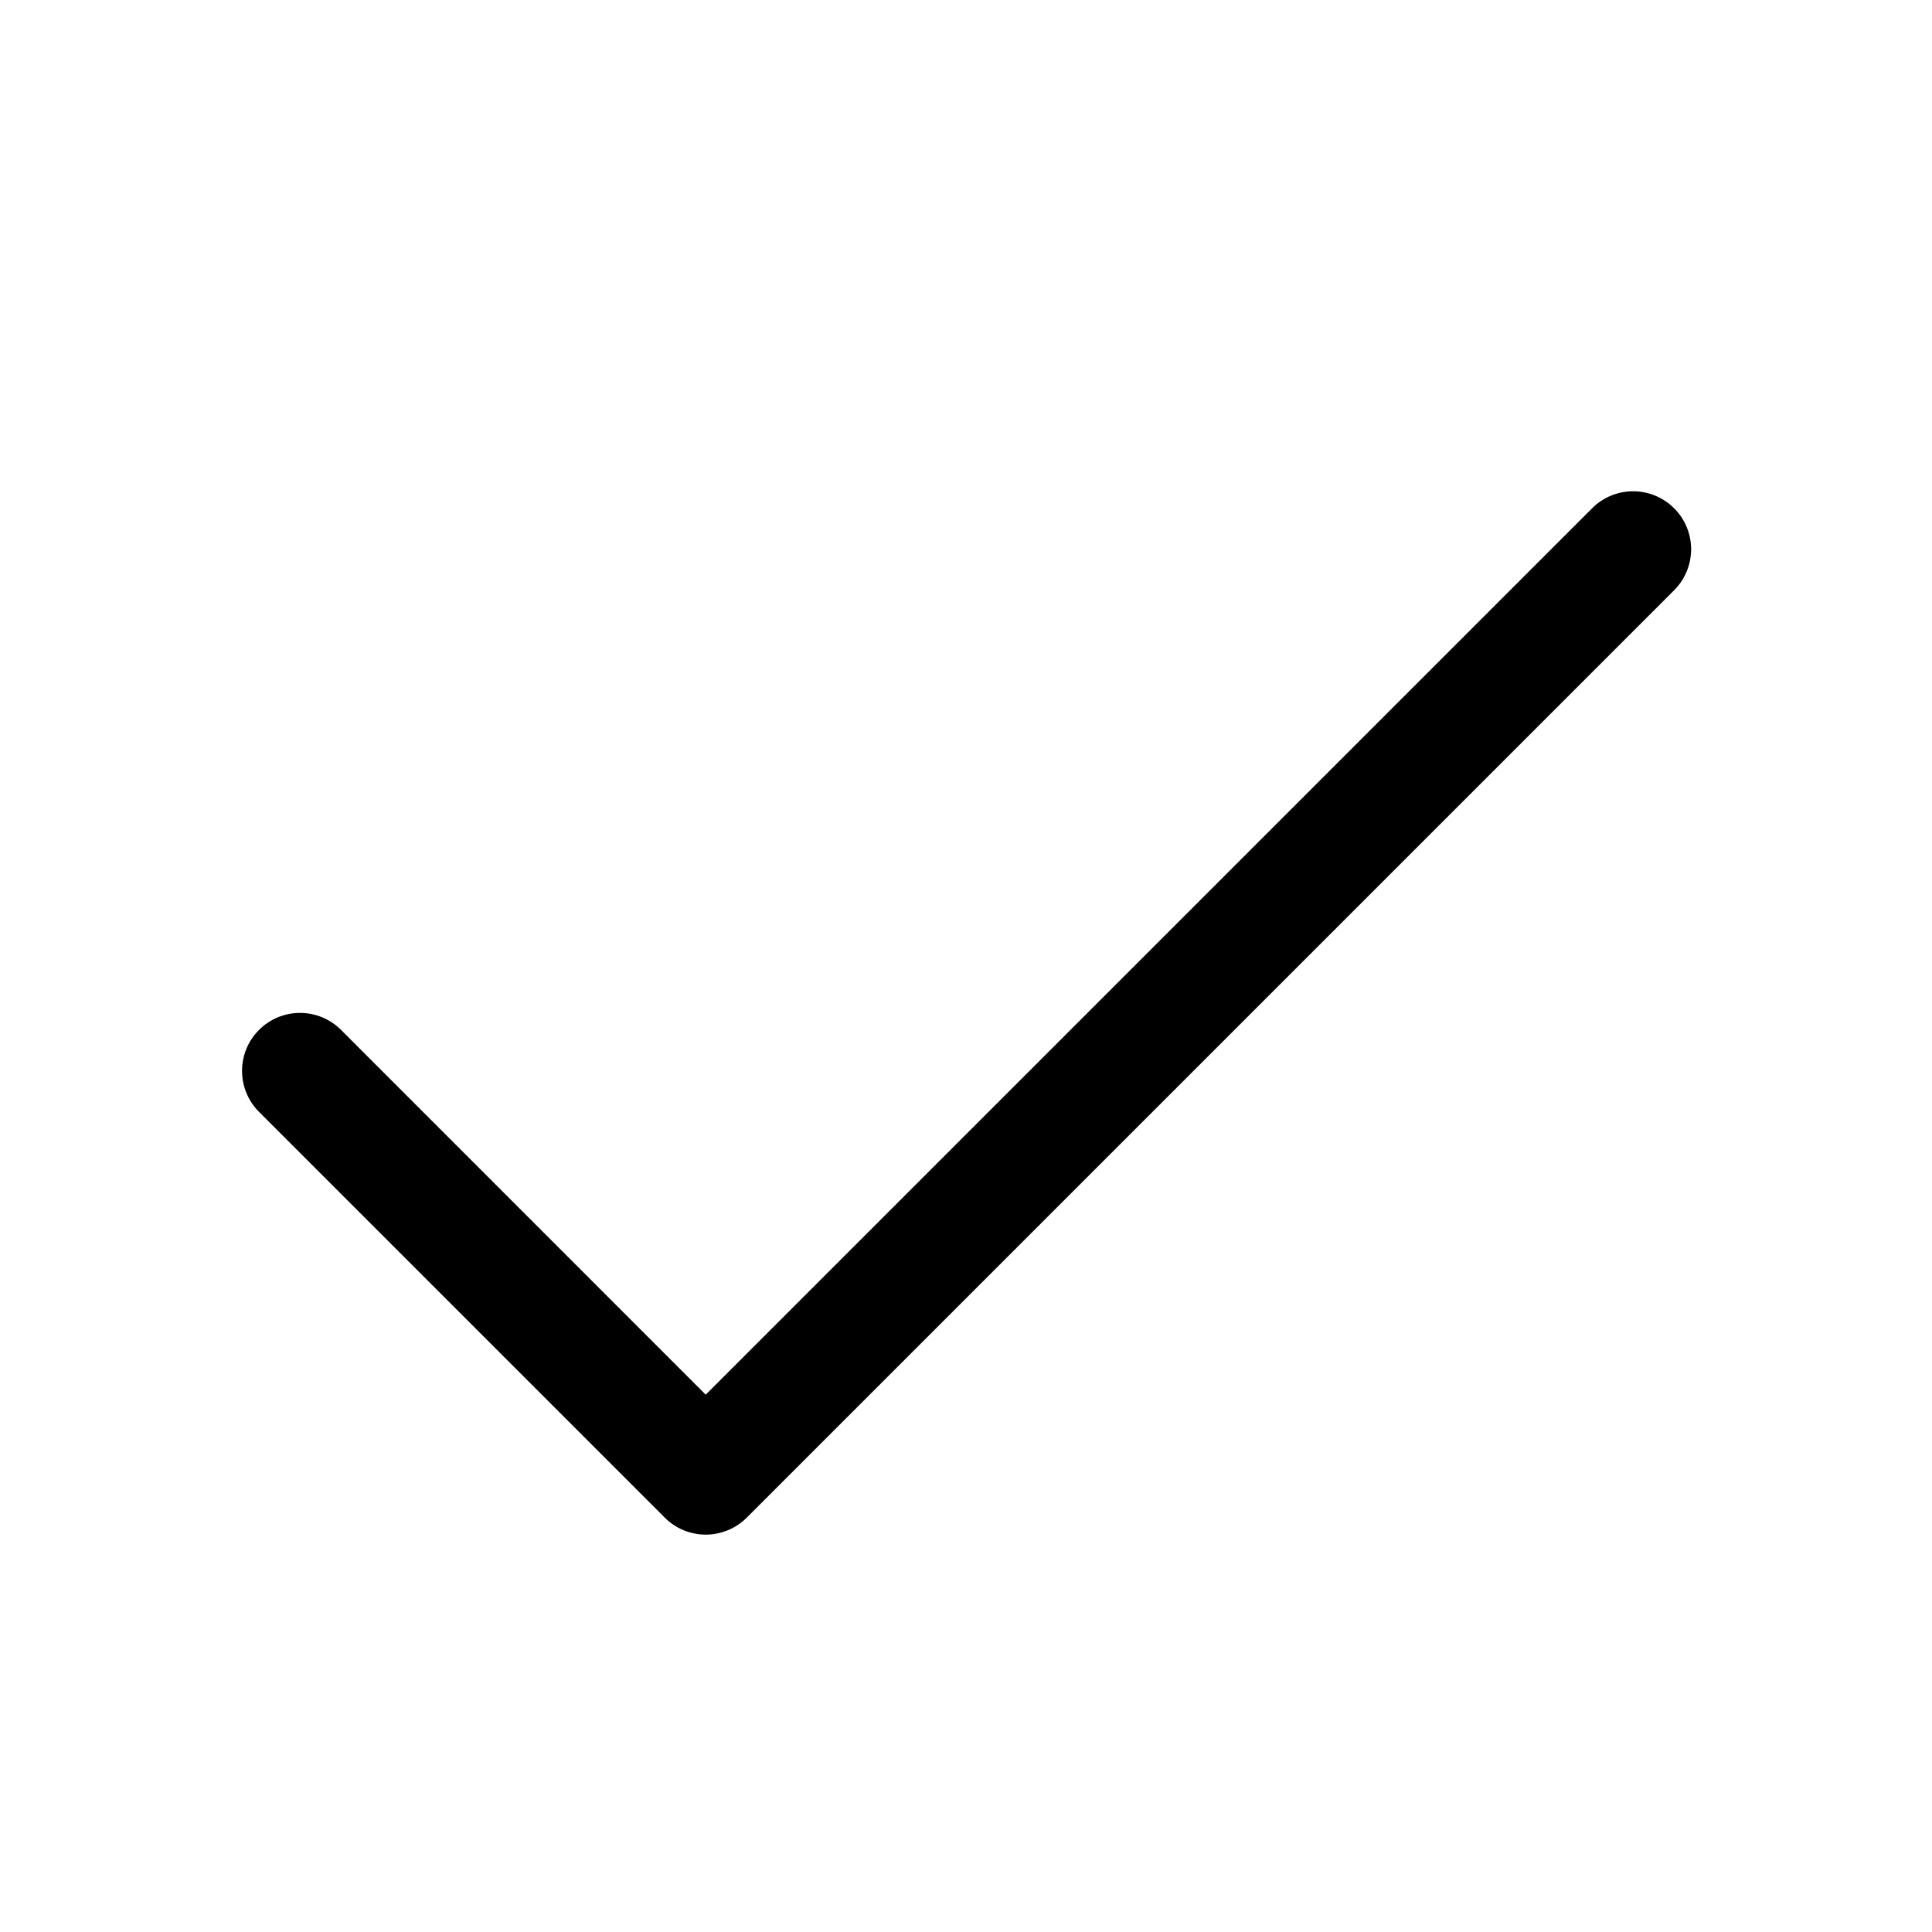 <svg width="25" height="25" viewBox="0 0 25 25" fill="none" xmlns="http://www.w3.org/2000/svg">
<path d="M21.663 7.638L9.663 19.638C9.593 19.708 9.511 19.763 9.419 19.801C9.328 19.838 9.231 19.858 9.132 19.858C9.034 19.858 8.936 19.838 8.845 19.801C8.754 19.763 8.671 19.708 8.602 19.638L3.352 14.388C3.211 14.247 3.132 14.056 3.132 13.857C3.132 13.658 3.211 13.467 3.352 13.327C3.492 13.186 3.683 13.107 3.882 13.107C4.081 13.107 4.272 13.186 4.413 13.327L9.132 18.047L20.602 6.577C20.742 6.436 20.933 6.357 21.132 6.357C21.331 6.357 21.522 6.436 21.663 6.577C21.804 6.717 21.883 6.908 21.883 7.107C21.883 7.306 21.804 7.497 21.663 7.638Z" fill="black"/>
</svg>

